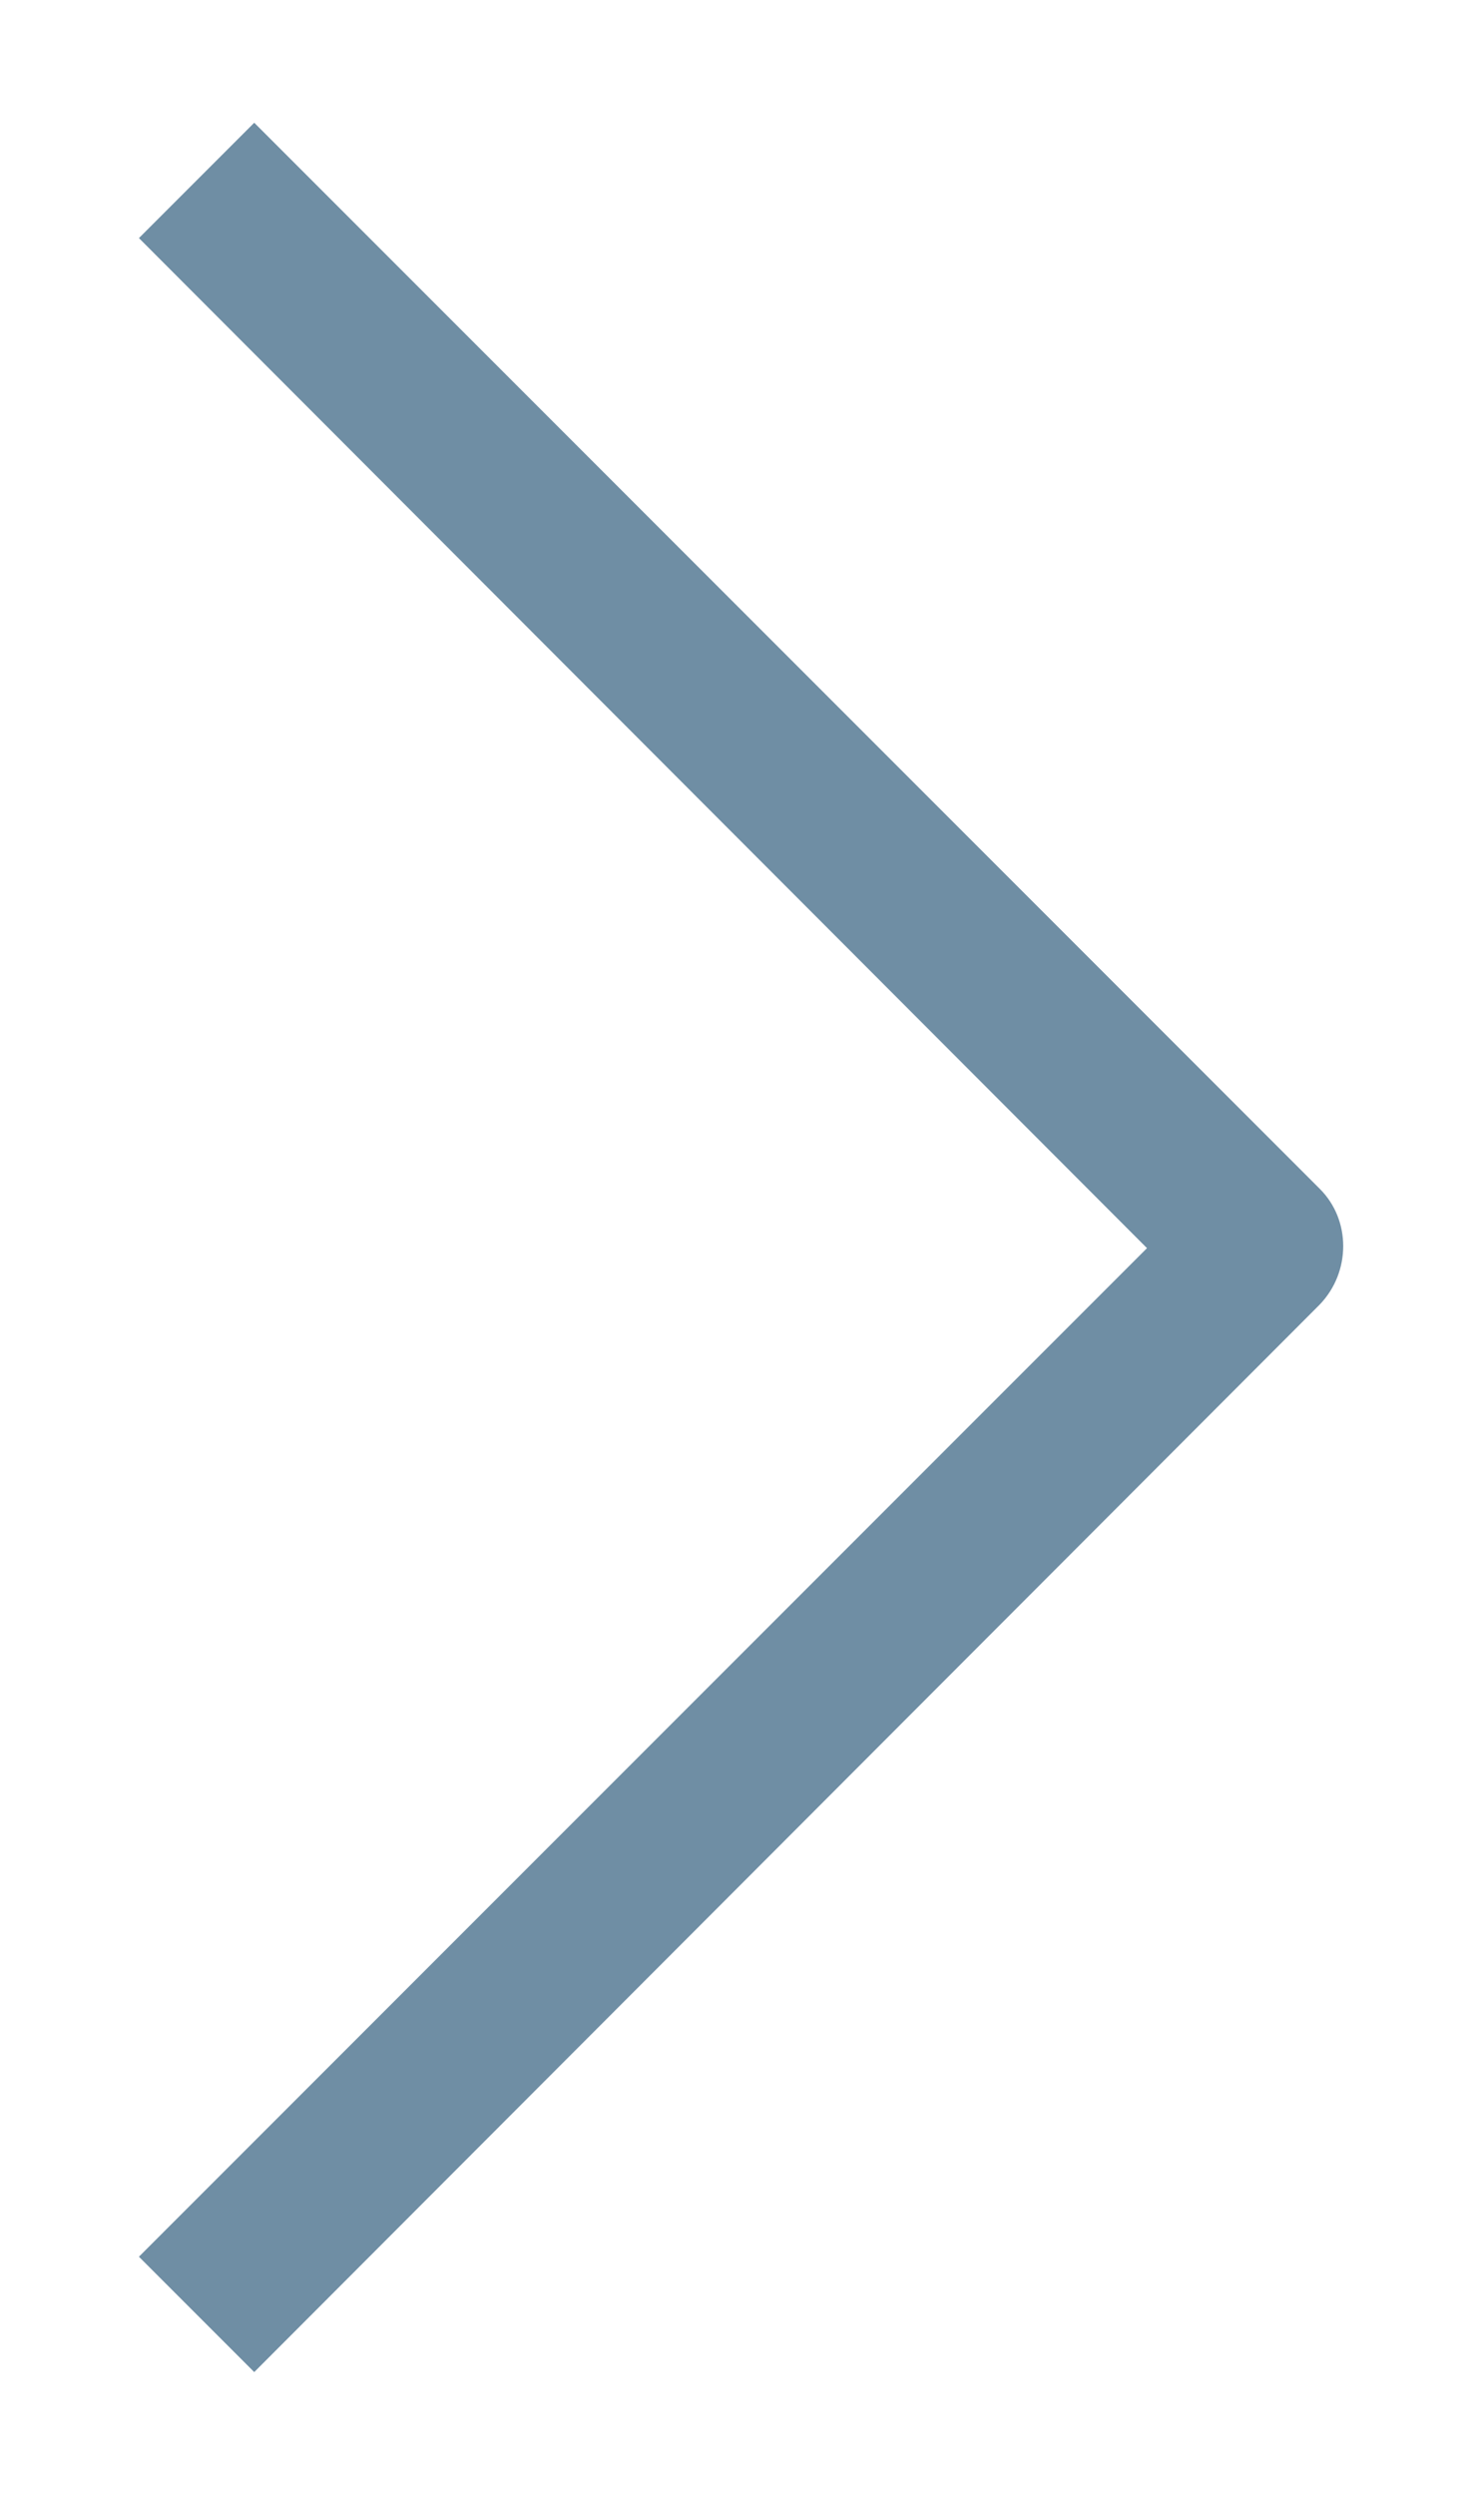 <?xml version="1.0" encoding="utf-8"?>
<!-- Generator: Adobe Illustrator 25.4.1, SVG Export Plug-In . SVG Version: 6.00 Build 0)  -->
<svg version="1.1" id="Livello_1" xmlns="http://www.w3.org/2000/svg" xmlns:xlink="http://www.w3.org/1999/xlink" x="0px" y="0px"
	 viewBox="0 0 100.4 168.7" style="enable-background:new 0 0 100.4 168.7;" xml:space="preserve">
<style type="text/css">
	.st0{fill:#6F8EA4;}
</style>
<g>
	<path class="st0" d="M17.2,160.4l-7.8-7.8l68.2-68.2L9.4,16.1l7.8-7.8l72.1,72.1c2.1,2.1,2.1,5.6,0,7.8L17.2,160.4z"/>
</g>
</svg>
